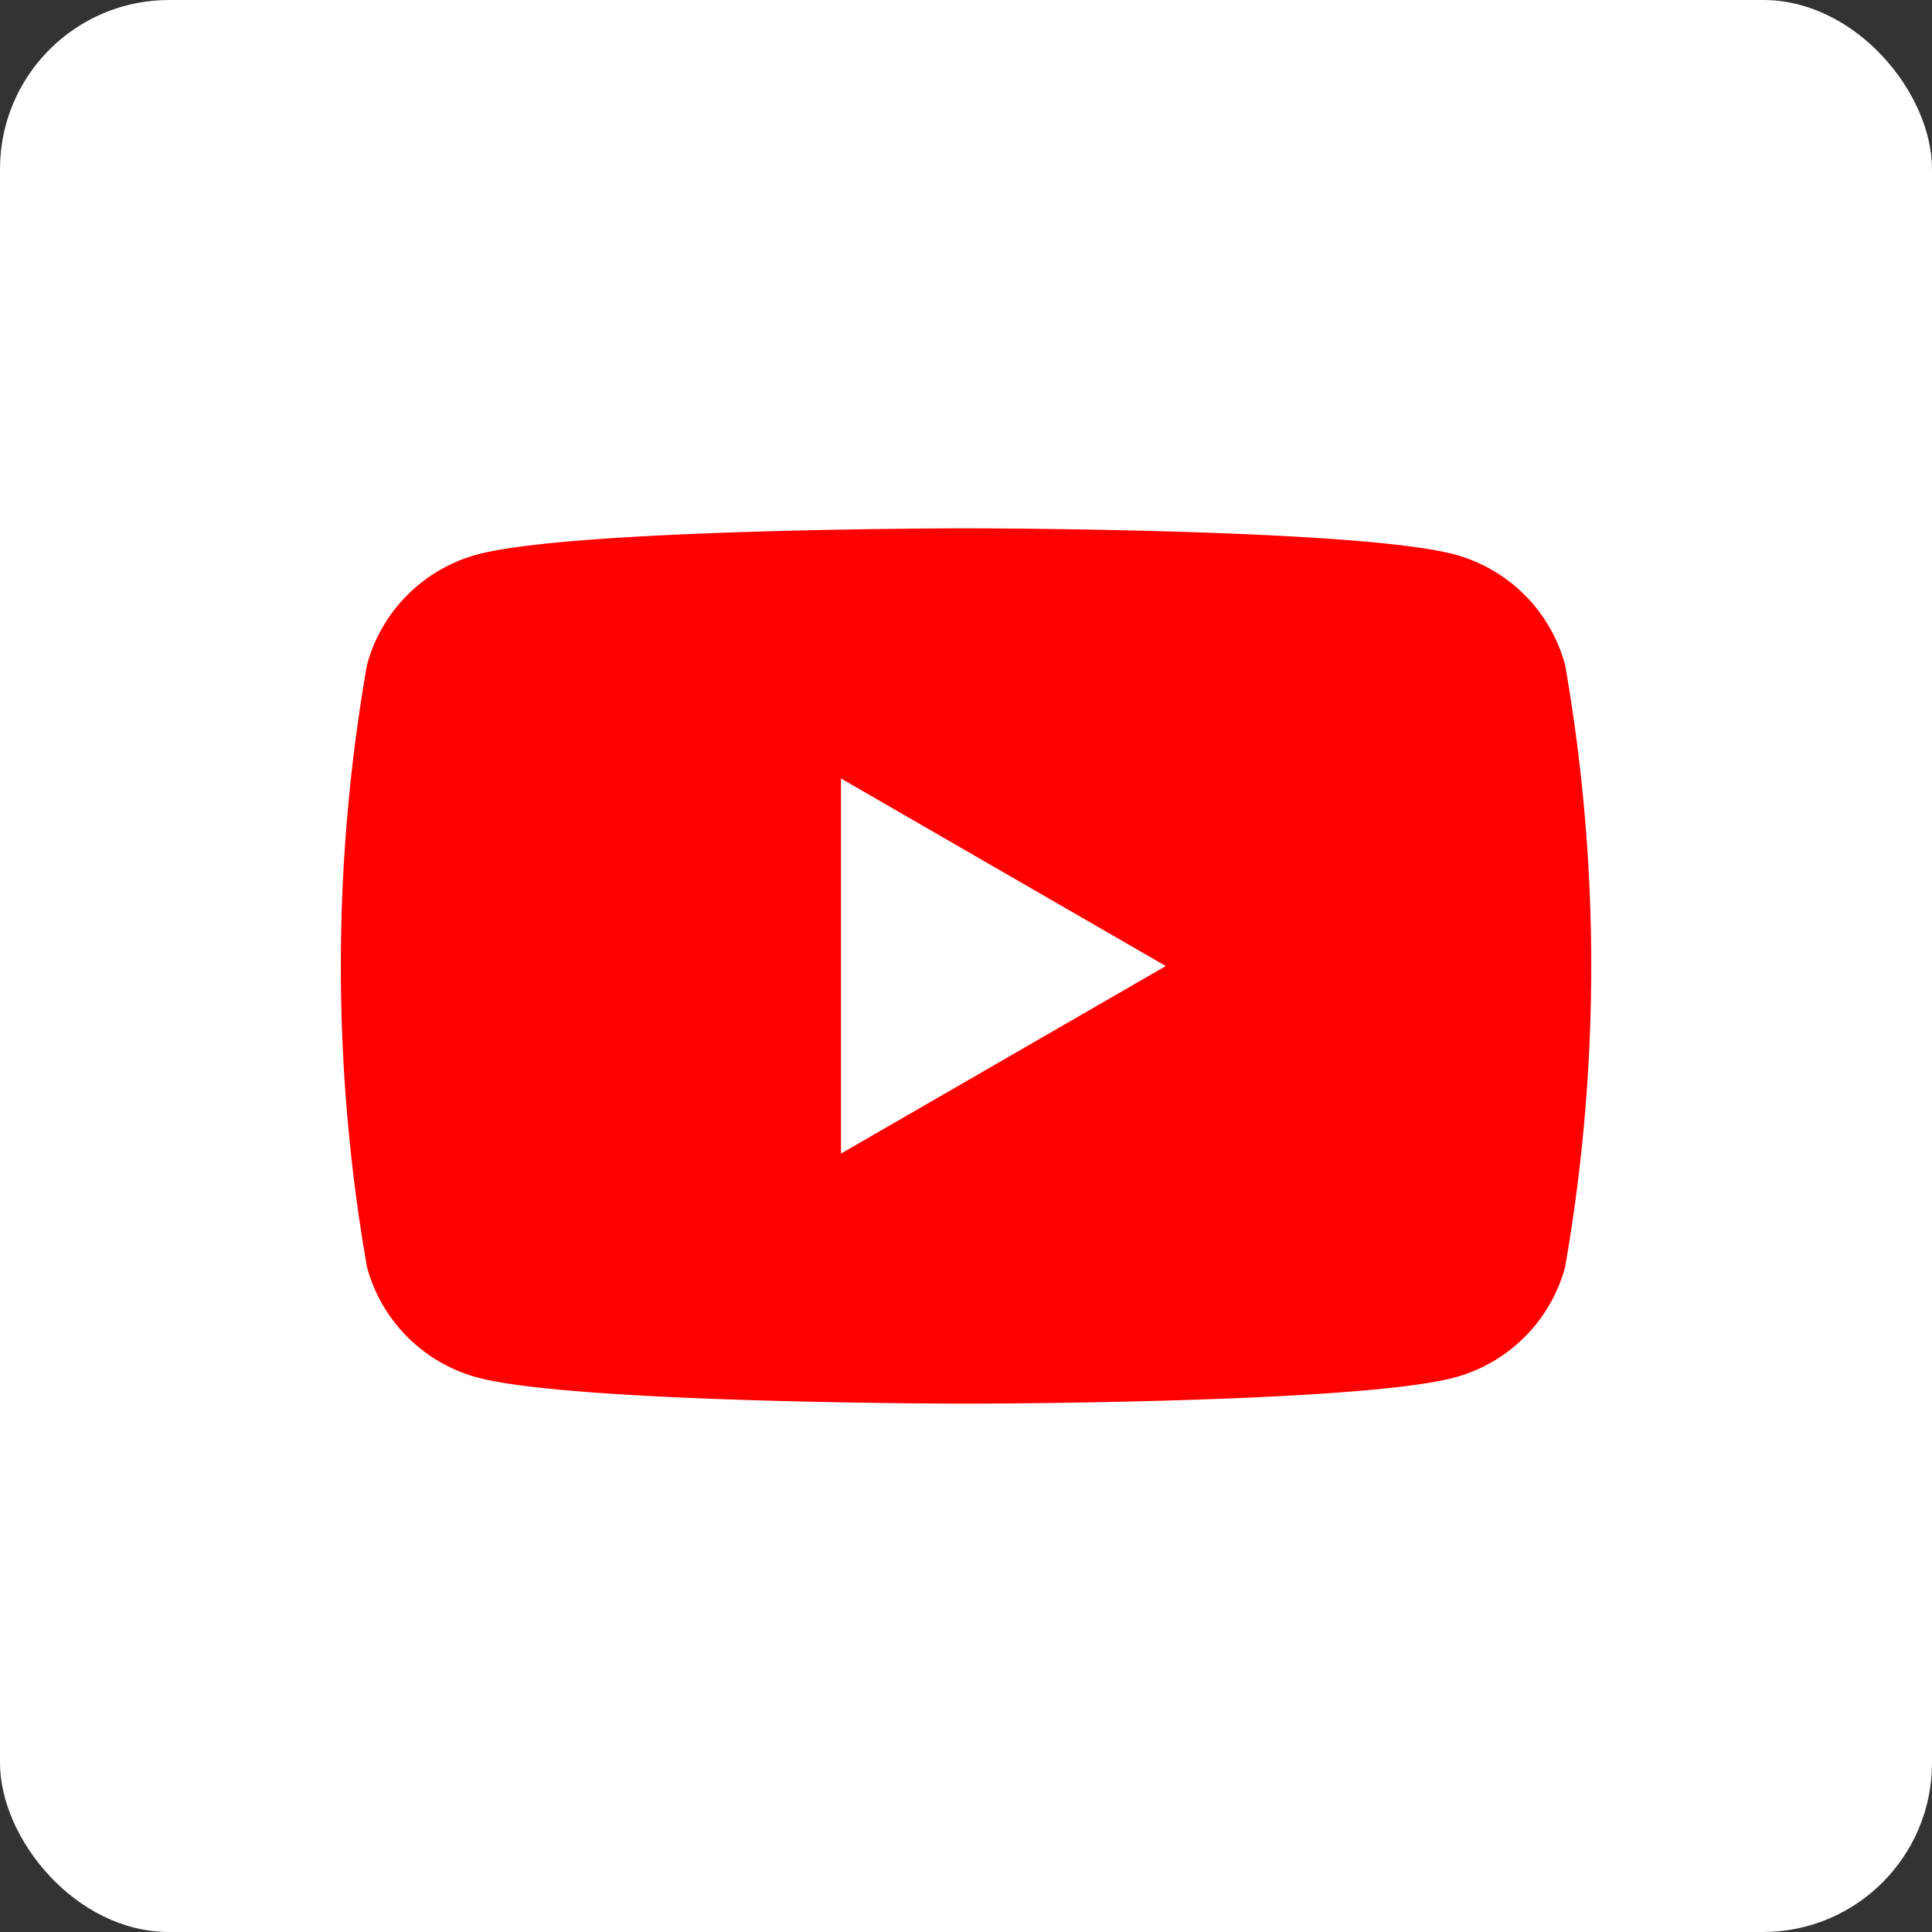 <svg xmlns="http://www.w3.org/2000/svg" width="50" height="50" viewBox="0 0 50 50">
  <rect x="0" y="0" width="50" height="50" fill="#333333" stroke="none"/>
  <g id="グループ_14733" data-name="グループ 14733" transform="translate(-884 -9285.039)">
    <rect id="長方形_25662" data-name="長方形 25662" width="50" height="50" rx="4.375" transform="translate(884 9285.039)" fill="#fff"/>
    <path id="パス_53937" data-name="パス 53937" d="M116.236,88.576a4.053,4.053,0,0,0-2.861-2.861c-2.524-.676-12.643-.676-12.643-.676s-10.12,0-12.643.676a4.053,4.053,0,0,0-2.861,2.861,45.211,45.211,0,0,0,0,15.579,4.053,4.053,0,0,0,2.861,2.861c2.524.676,12.643.676,12.643.676s10.12,0,12.643-.676a4.053,4.053,0,0,0,2.861-2.861,45.21,45.21,0,0,0,0-15.579Z" transform="translate(808.269 9213.673)" fill="red"/>
    <path id="パス_53938" data-name="パス 53938" d="M133.144,119.045l8.407-4.854-8.407-4.854Z" transform="translate(772.62 9195.849)" fill="#fff"/>
  </g>
</svg>
